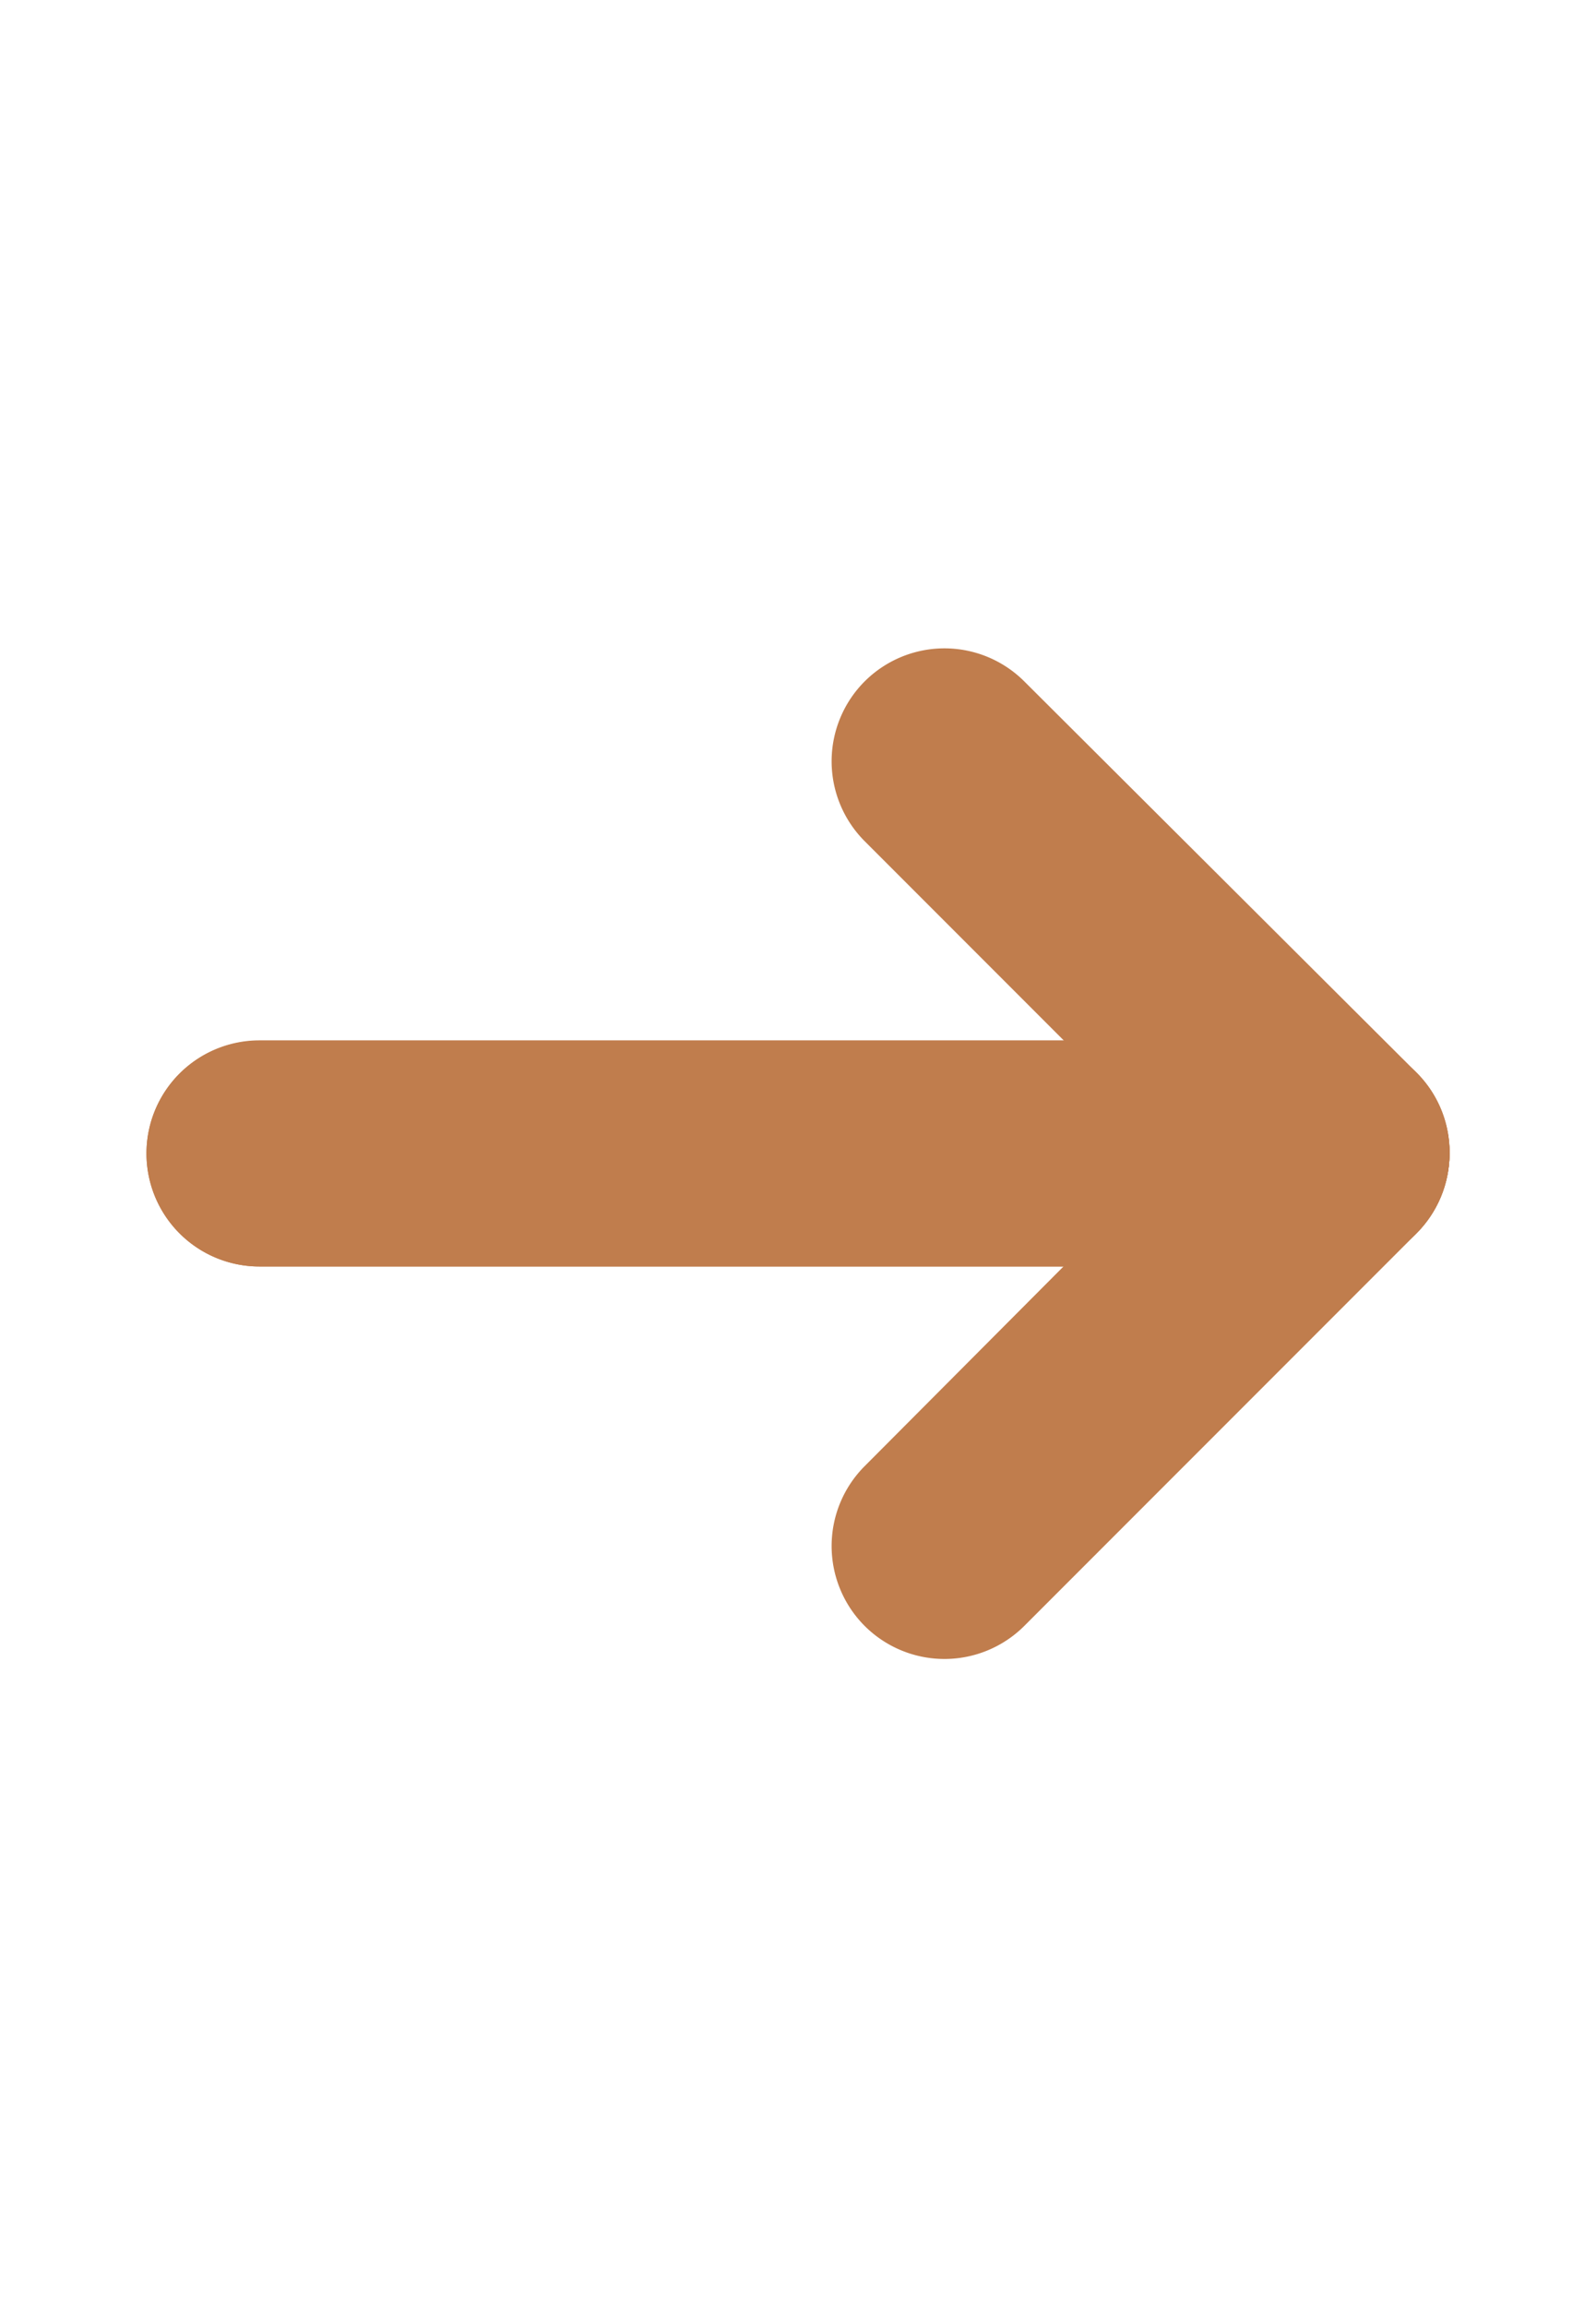 <?xml version="1.0" encoding="UTF-8"?> <svg xmlns="http://www.w3.org/2000/svg" id="Calque_1" data-name="Calque 1" viewBox="0 0 35.74 51.63"><defs><style>.cls-1{fill:#c07d4d;}</style></defs><path id="Tracé_2551" data-name="Tracé 2551" class="cls-1" d="M29.93,23.29H5.81a2.52,2.52,0,0,0-2.53,2.52h0a2.53,2.53,0,0,0,2.53,2.53H29.93a2.53,2.53,0,0,0,2.53-2.53h0a2.52,2.52,0,0,0-2.53-2.52Z"></path><path id="Tracé_2552" data-name="Tracé 2552" class="cls-1" d="M29.93,28.34H5.81a2.53,2.53,0,0,1-2.53-2.53h0a2.53,2.53,0,0,1,2.53-2.53H29.93a2.53,2.53,0,0,1,2.53,2.53h0a2.53,2.53,0,0,1-2.53,2.53Z"></path><path id="Tracé_2553" data-name="Tracé 2553" class="cls-1" d="M31.72,27.6l-8.78,8.78a2.53,2.53,0,0,1-3.58,0h0a2.53,2.53,0,0,1,0-3.57h0L28.14,24a2.53,2.53,0,0,1,3.58,0h0a2.52,2.52,0,0,1,0,3.57Z"></path><path id="Tracé_2554" data-name="Tracé 2554" class="cls-1" d="M28.14,27.6l-8.78-8.78a2.53,2.53,0,0,1,0-3.57h0a2.53,2.53,0,0,1,3.58,0h0L31.72,24a2.52,2.52,0,0,1,0,3.57h0a2.53,2.53,0,0,1-3.58,0Z"></path><circle id="Ellipse_3" data-name="Ellipse 3" class="cls-1" cx="29.93" cy="25.81" r="2.53"></circle></svg> 